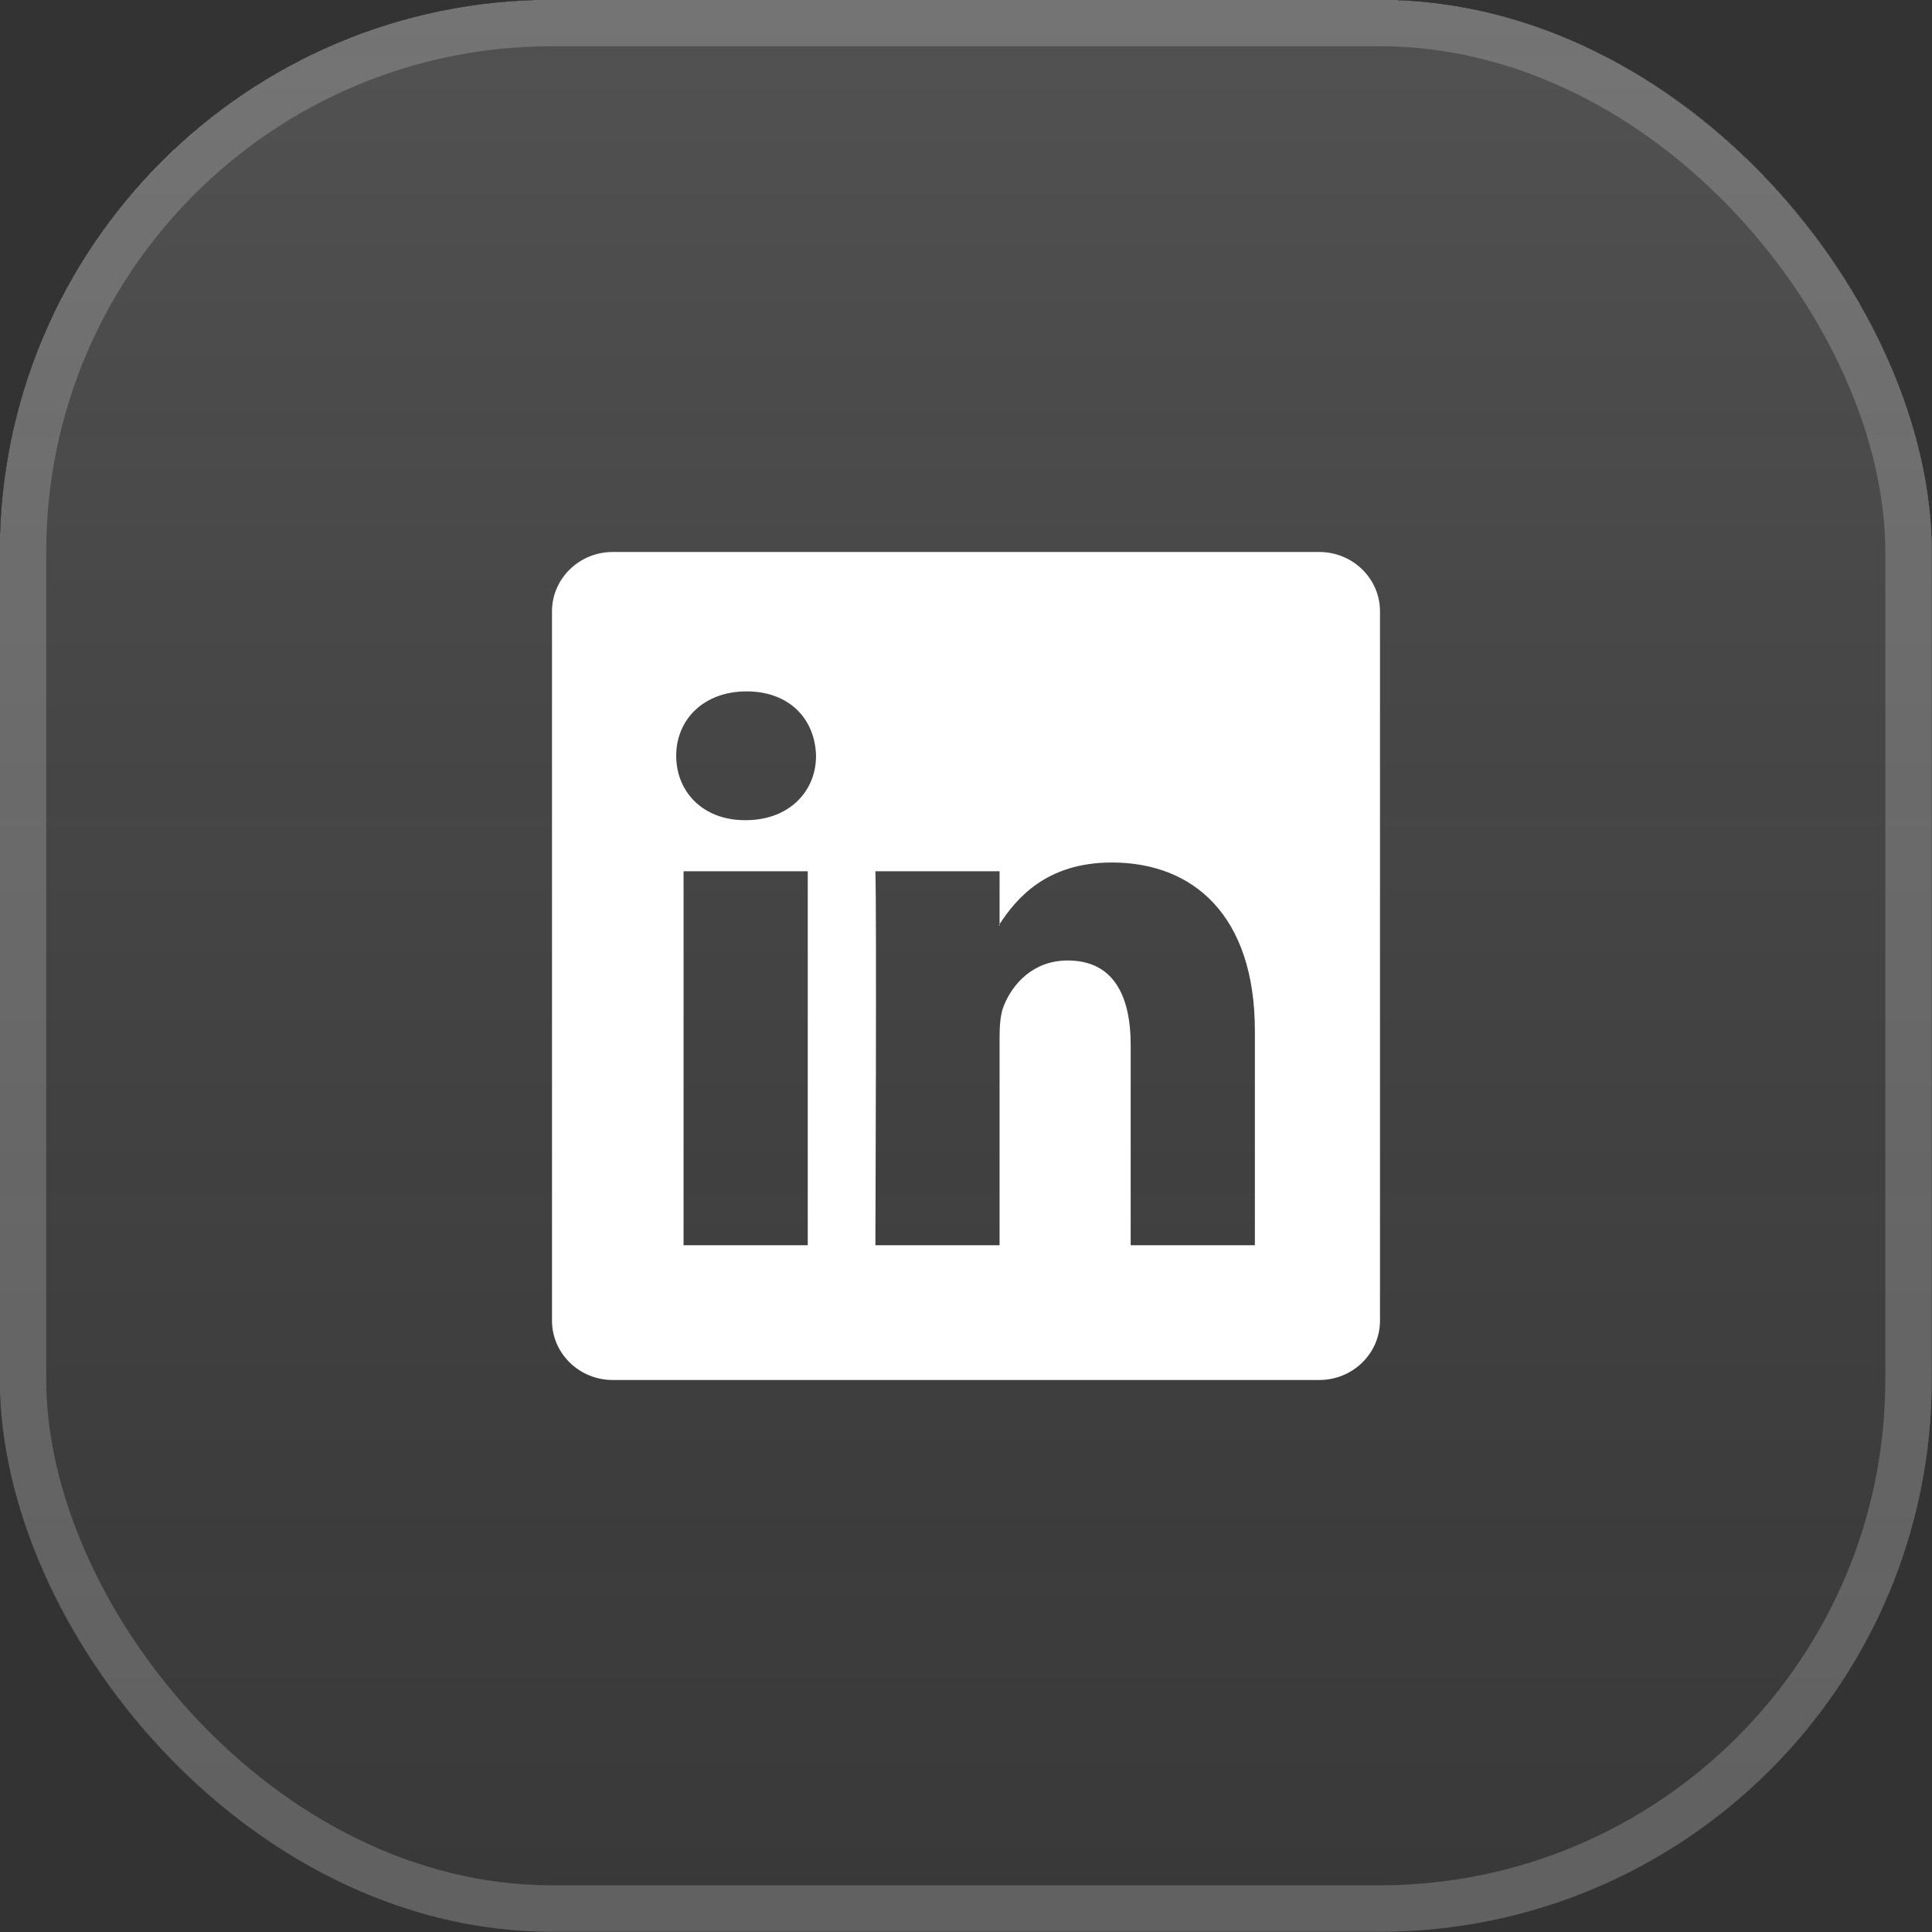 <svg xmlns="http://www.w3.org/2000/svg" xmlns:xlink="http://www.w3.org/1999/xlink" viewBox="0 0 42 42"><rect x="0" y="0" width="42" height="42" fill="#333333" stroke="none"/><defs><linearGradient id="uuid-edb267a7-48d9-45b8-bfee-2fab802b46b8" x1="21" y1="84" x2="21" y2="42" gradientTransform="translate(0 84) scale(1 -1)" gradientUnits="userSpaceOnUse"><stop offset="0" stop-color="#fff" stop-opacity=".15"></stop><stop offset="1" stop-color="#ababab" stop-opacity=".05"></stop></linearGradient></defs><g style="isolation:isolate;"><g id="uuid-6876cbc4-094d-4fe9-8031-80c24545f199"><g id="uuid-72a96653-7ee9-4cc3-b1b9-cf227125986d"><rect width="42" height="42" rx="12" ry="12" shape-rendering="crispEdges" style="fill:url(#uuid-edb267a7-48d9-45b8-bfee-2fab802b46b8);"></rect><rect width="42" height="42" rx="12" ry="12" shape-rendering="crispEdges" style="fill:none; isolation:isolate; mix-blend-mode:multiply;"></rect><rect x=".5" y=".5" width="40.99" height="40.99" rx="11.5" ry="11.5" style="fill:none; opacity:.2; stroke:#fff; stroke-width:1.01px;"></rect><path d="M12,13.29c0-.71.59-1.29,1.32-1.29h15.36c.73,0,1.32.58,1.32,1.29v15.42c0,.71-.59,1.29-1.32,1.29h-15.36c-.73,0-1.32-.58-1.32-1.29v-15.42ZM17.56,27.07v-8.13h-2.7v8.13h2.7ZM16.21,17.83c.94,0,1.53-.62,1.53-1.4-.02-.8-.58-1.4-1.51-1.4s-1.53.61-1.53,1.4.59,1.4,1.49,1.4h.02ZM21.73,27.07v-4.54c0-.24.02-.49.09-.66.19-.48.64-.99,1.39-.99.98,0,1.37.74,1.37,1.84v4.35h2.7v-4.66c0-2.5-1.33-3.66-3.11-3.66-1.43,0-2.08.79-2.44,1.34v.03h-.02l.02-.03v-1.15h-2.7c.03.76,0,8.13,0,8.13h2.7Z" style="fill:#fff;"></path></g></g></g></svg>